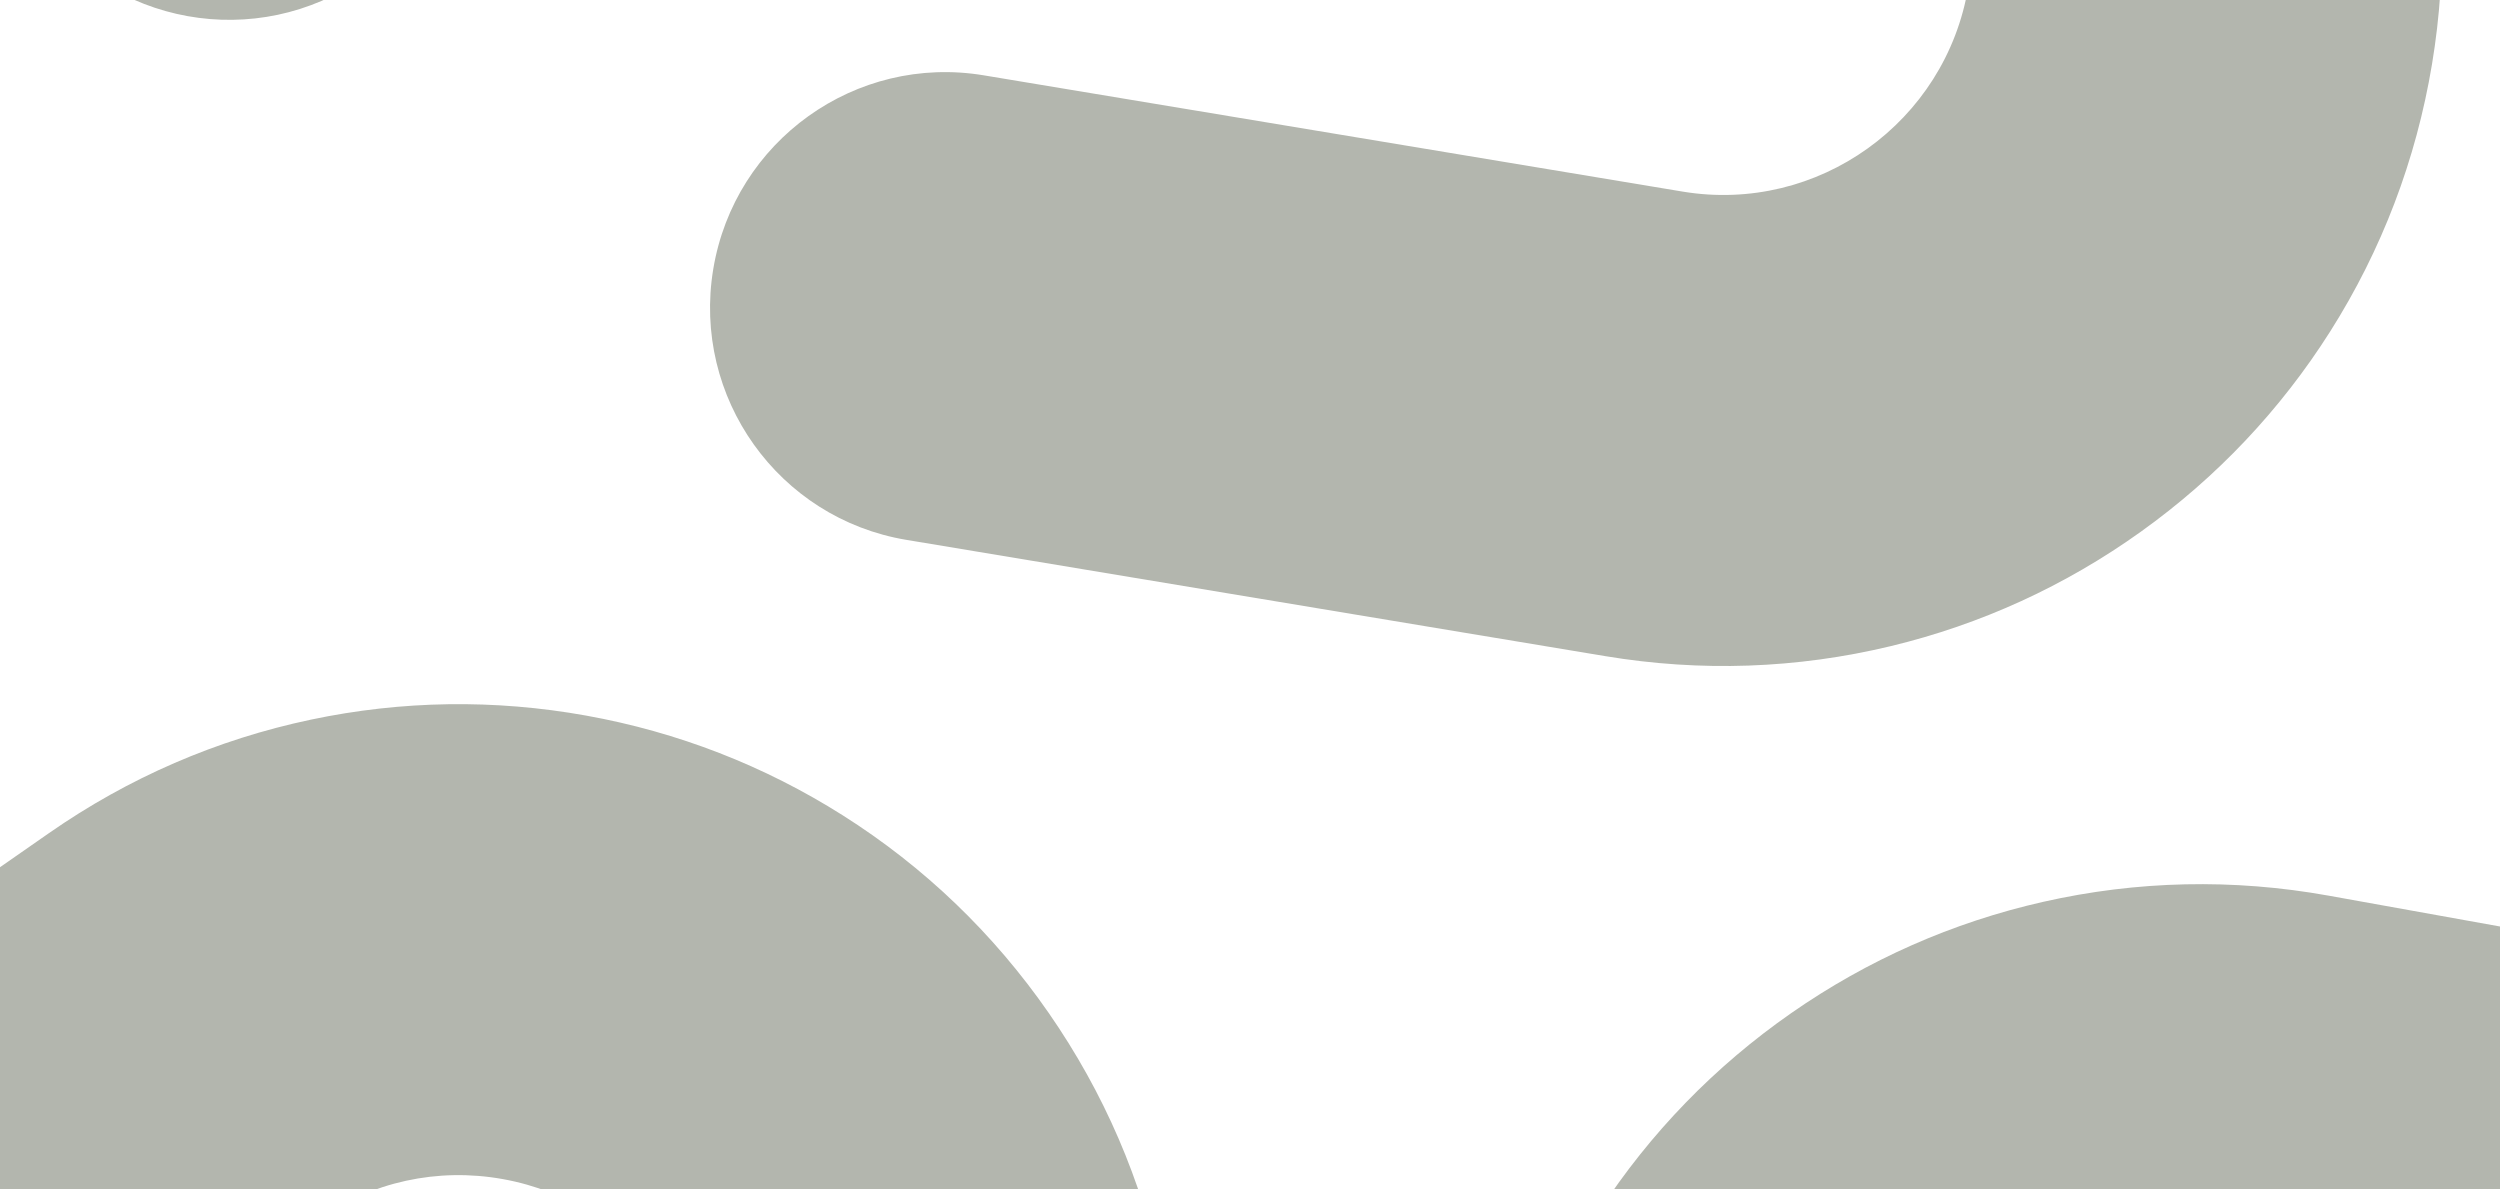 <svg width="1728" height="822" viewBox="0 0 1728 822" fill="none" xmlns="http://www.w3.org/2000/svg">
<path d="M1479.85 367.45C1427.44 404.979 1369.21 431.621 1306.75 446.642C1242.01 462.203 1175.69 464.529 1109.65 453.541L626.567 373.17C538.061 358.446 478.261 274.621 493.01 185.954C507.758 97.288 591.473 37.34 679.98 52.065L1163.06 132.435C1256.35 147.956 1344.9 84.542 1360.45 -8.915C1367.98 -54.19 1357.46 -99.68 1330.83 -137.012C1304.2 -174.344 1264.64 -199.044 1219.45 -206.563L607.269 -308.412C518.762 -323.137 458.963 -406.962 473.711 -495.628C488.46 -584.294 572.175 -644.243 660.681 -629.518L1272.86 -527.669C1338.91 -516.681 1400.9 -493.008 1457.12 -457.322C1511.33 -422.903 1557.81 -378.839 1595.26 -326.35C1632.69 -273.873 1659.26 -215.551 1674.22 -153C1689.72 -88.154 1692 -21.727 1680.99 44.438C1669.99 110.603 1646.32 172.713 1610.67 229.048C1576.27 283.341 1532.26 329.92 1479.85 367.45Z" fill="#B3B6AE"/>
<path d="M-221.056 473.002C-221.651 473.428 -222.232 473.844 -222.837 474.257C-296.534 525.572 -397.775 507.363 -448.984 433.564L-803.061 -76.824C-841.258 -131.879 -867.562 -192.888 -881.245 -258.157C-894.441 -321.093 -895.34 -385.214 -883.915 -448.721C-872.489 -512.227 -849.316 -572.006 -815.007 -626.396C-779.447 -682.784 -733.553 -730.79 -678.535 -769.088C-623.554 -807.38 -562.634 -833.764 -497.469 -847.505C-434.634 -860.759 -370.621 -861.695 -307.229 -850.285C-243.838 -838.876 -184.174 -815.695 -129.895 -781.358C-73.624 -745.768 -25.715 -699.808 12.491 -644.741L291.905 -241.98C343.091 -168.185 324.828 -66.719 251.157 -15.423C177.46 35.891 76.219 17.682 25.01 -56.116L-254.405 -458.877C-280.548 -496.56 -319.771 -521.777 -364.868 -529.887C-409.965 -537.996 -455.517 -528.038 -493.15 -501.829C-493.781 -501.398 -494.415 -500.943 -495.05 -500.489C-531.633 -474.291 -556.116 -435.557 -564.099 -391.137C-572.219 -345.959 -562.304 -300.335 -536.16 -262.652L-182.083 247.737C-131.295 320.917 -148.841 421.289 -221.056 473.002Z" fill="#B3B6AE"/>
<path d="M605.887 1388.51C604.063 1389.82 602.242 1391.1 600.399 1392.38L198.199 1672.48C124.507 1723.79 23.272 1705.58 -27.933 1631.79C-78.713 1558.59 -61.178 1458.21 11.018 1406.51C11.613 1406.08 12.195 1405.67 12.799 1405.25L414.999 1125.16C452.639 1098.96 477.824 1059.65 485.944 1014.47C494.064 969.299 484.149 923.678 458.007 885.997C431.865 848.317 392.645 823.102 347.551 814.993C302.457 806.884 256.909 816.841 219.278 843.048L-290.4 1197.99C-364.092 1249.3 -465.326 1231.09 -516.531 1157.3C-567.714 1083.51 -549.502 982.007 -475.786 930.758L33.892 575.817C88.87 537.528 149.785 511.146 214.946 497.405C277.777 484.152 341.785 483.216 405.173 494.625C468.56 506.035 528.219 529.214 582.495 563.548C638.762 599.136 686.677 645.105 724.871 700.156C763.064 755.207 789.367 816.212 803.049 881.476C816.245 944.408 817.143 1008.53 805.719 1072.03C794.294 1135.53 771.122 1195.3 736.816 1249.69C702.501 1304.2 658.451 1350.87 605.887 1388.51Z" fill="#B3B6AE"/>
<path d="M2167.35 1680.14C2132.92 1704.8 2089.01 1716.04 2044.09 1707.95L1433.32 1598.05C1367.43 1586.19 1305.74 1561.72 1250.01 1525.28C1196.24 1490.14 1150.35 1445.48 1113.6 1392.51C1076.85 1339.54 1051.06 1280.87 1036.93 1218.14C1022.28 1153.09 1020.87 1086.65 1032.74 1020.63C1044.61 954.623 1069.08 892.821 1105.48 836.972C1140.59 783.089 1185.21 737.112 1238.1 700.258C1291 663.417 1349.59 637.545 1412.22 623.358C1477.15 608.658 1543.49 607.199 1609.39 619.05L2091.37 705.77C2179.68 721.653 2238.36 806.26 2222.46 894.734C2214.63 938.199 2190.25 974.522 2157.01 998.346C2122.58 1023 2078.67 1034.24 2033.75 1026.17L1551.78 939.445C1458.69 922.698 1369.32 984.937 1352.55 1078.19C1335.78 1171.44 1397.86 1260.93 1490.95 1277.68L2101.73 1387.59C2190.04 1403.48 2248.72 1488.08 2232.82 1576.56C2224.99 1620.01 2200.6 1656.33 2167.35 1680.14Z" fill="#B3B6AE"/>
</svg>
